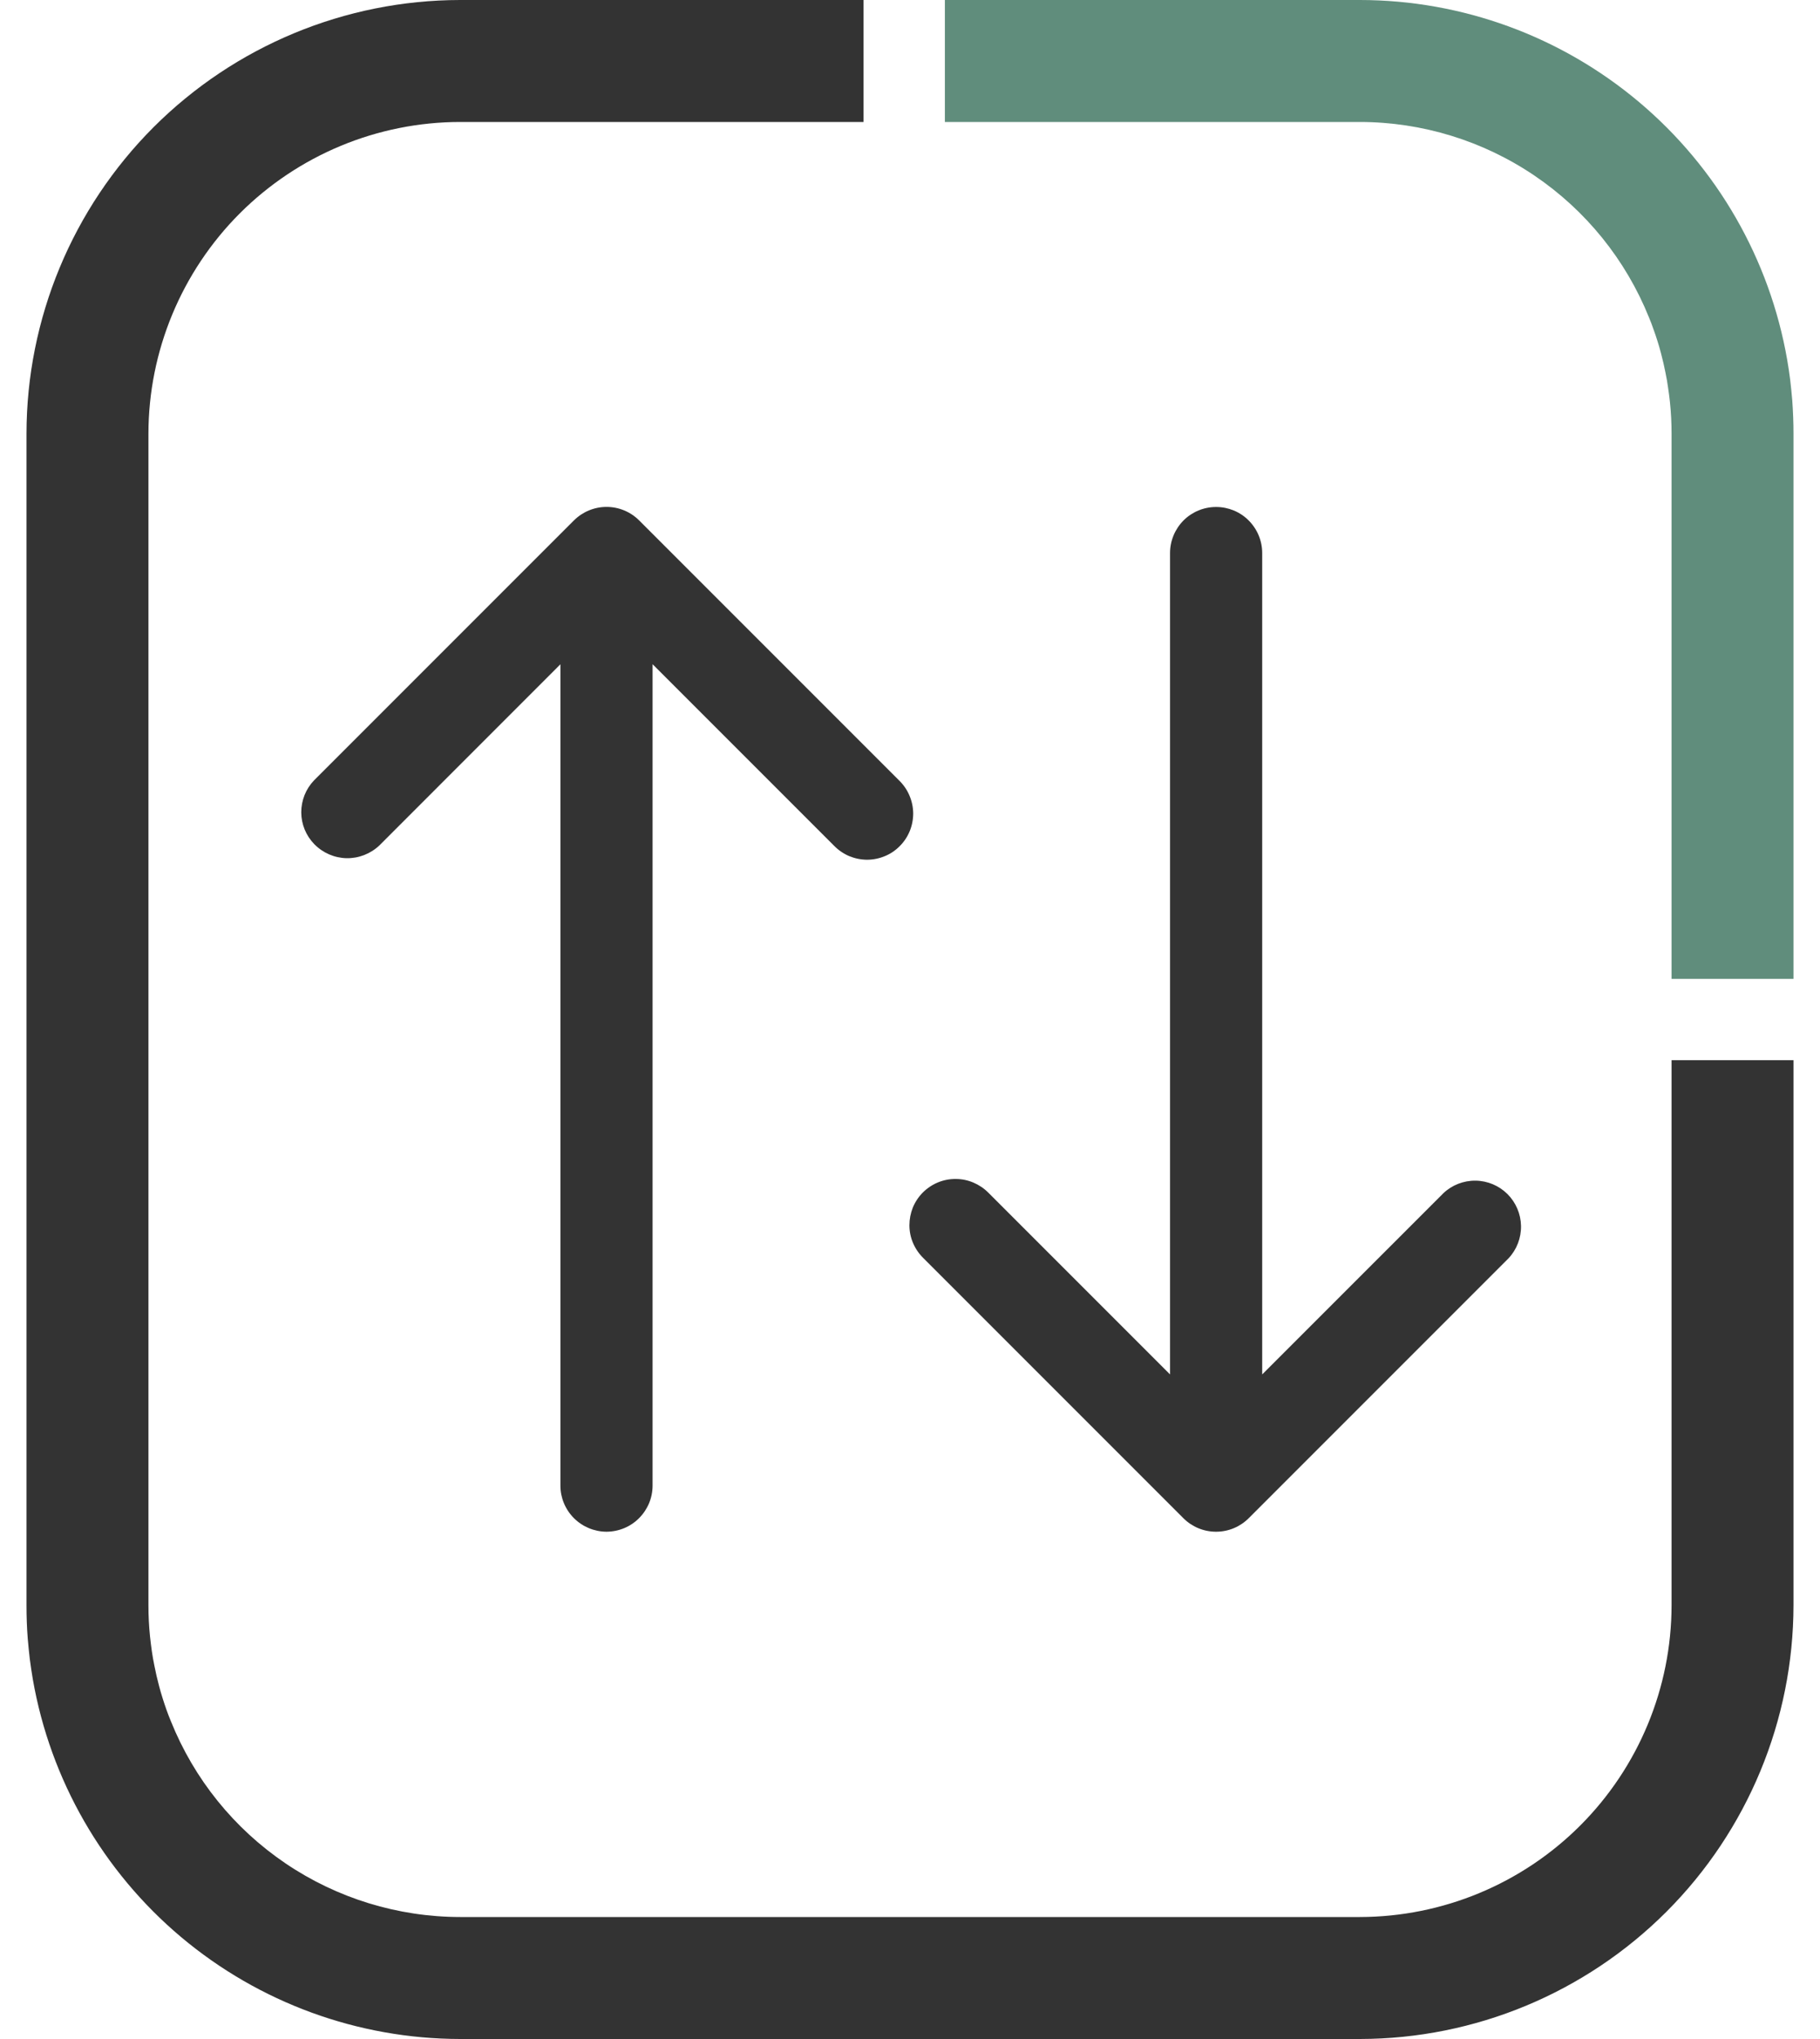 <svg width="25" height="28" viewBox="0 0 25 28" fill="none" xmlns="http://www.w3.org/2000/svg">
<g clip-path="url(#clip0_2770_18304)">
<path d="M0.451 23.061C0.436 22.971 0.422 22.88 0.41 22.788C0.422 22.88 0.436 22.971 0.451 23.061Z" fill="#333333"/>
<path d="M22.961 22.044C22.96 23.179 22.508 24.267 21.706 25.069C20.903 25.872 19.815 26.323 18.68 26.325H6.32C5.466 26.324 4.631 26.068 3.923 25.589C3.215 25.11 2.667 24.431 2.348 23.638C2.326 23.586 2.306 23.533 2.287 23.48C2.268 23.426 2.25 23.373 2.233 23.318C2.215 23.262 2.199 23.206 2.184 23.148C2.16 23.058 2.139 22.968 2.121 22.875V22.875C2.107 22.809 2.096 22.743 2.086 22.677C2.077 22.611 2.068 22.544 2.061 22.476C2.046 22.332 2.039 22.188 2.039 22.044V5.956C2.04 4.821 2.492 3.733 3.294 2.93C4.097 2.128 5.185 1.676 6.32 1.675H11.862V-0H6.32C4.741 0.002 3.227 0.63 2.11 1.746C0.994 2.863 0.365 4.377 0.364 5.956V22.043C0.364 22.197 0.369 22.35 0.381 22.501C0.389 22.597 0.399 22.693 0.41 22.788C0.422 22.879 0.436 22.97 0.451 23.061C0.692 24.443 1.413 25.696 2.486 26.599C3.56 27.502 4.917 27.998 6.32 28H18.68C20.259 27.998 21.773 27.37 22.89 26.253C24.006 25.137 24.634 23.622 24.636 22.043V14.559H22.961V22.044Z" fill="#333333"/>
<path d="M24.619 5.499C24.611 5.403 24.601 5.306 24.59 5.212C24.578 5.12 24.564 5.03 24.549 4.939C24.308 3.557 23.587 2.304 22.514 1.401C21.44 0.497 20.083 0.001 18.68 0H12.979V1.675H18.68C19.534 1.676 20.369 1.932 21.077 2.411C21.785 2.89 22.333 3.569 22.652 4.362C22.674 4.414 22.694 4.467 22.712 4.52C22.732 4.574 22.75 4.627 22.767 4.682C22.785 4.738 22.801 4.794 22.816 4.852C22.84 4.942 22.861 5.032 22.879 5.125V5.126C22.893 5.191 22.904 5.257 22.913 5.323C22.923 5.389 22.932 5.456 22.939 5.524C22.954 5.668 22.961 5.812 22.961 5.957V13.442H24.636V5.956C24.636 5.802 24.63 5.65 24.619 5.499Z" fill="#608D7C"/>
<path d="M24.589 5.212C24.577 5.12 24.564 5.029 24.548 4.938C24.564 5.029 24.578 5.12 24.589 5.212Z" fill="#333333"/>
<path d="M8.331 21.034C8.163 21.033 8.002 20.966 7.884 20.848C7.765 20.729 7.698 20.568 7.698 20.401V9.122L5.211 11.61C5.089 11.725 4.927 11.788 4.76 11.785C4.593 11.781 4.434 11.712 4.317 11.592C4.203 11.475 4.139 11.319 4.138 11.156C4.138 10.992 4.2 10.835 4.313 10.717L7.884 7.146C8.003 7.028 8.164 6.961 8.332 6.961C8.5 6.961 8.661 7.028 8.779 7.146L12.353 10.72C12.413 10.779 12.461 10.849 12.493 10.926C12.526 11.003 12.543 11.086 12.544 11.169C12.544 11.253 12.528 11.336 12.496 11.414C12.464 11.491 12.418 11.561 12.358 11.62C12.299 11.68 12.229 11.727 12.151 11.758C12.074 11.79 11.991 11.806 11.907 11.806C11.823 11.805 11.741 11.788 11.664 11.756C11.587 11.723 11.517 11.675 11.458 11.615L8.964 9.121V20.401C8.964 20.569 8.897 20.729 8.778 20.848C8.66 20.967 8.499 21.033 8.331 21.034Z" fill="#333333"/>
<path d="M16.256 20.849L12.682 17.275C12.623 17.217 12.575 17.147 12.542 17.07C12.509 16.993 12.492 16.91 12.492 16.826C12.492 16.743 12.508 16.66 12.539 16.582C12.571 16.505 12.618 16.434 12.677 16.375C12.736 16.316 12.807 16.269 12.884 16.237C12.962 16.205 13.045 16.189 13.129 16.19C13.212 16.19 13.295 16.207 13.372 16.24C13.449 16.273 13.519 16.32 13.578 16.38L16.072 18.874V7.595C16.072 7.427 16.139 7.266 16.257 7.147C16.376 7.028 16.537 6.962 16.705 6.962C16.872 6.962 17.034 7.028 17.152 7.147C17.271 7.266 17.338 7.427 17.338 7.595V18.874L19.826 16.386C19.945 16.273 20.104 16.211 20.269 16.213C20.433 16.215 20.59 16.281 20.707 16.397C20.823 16.513 20.89 16.67 20.893 16.834C20.896 16.999 20.835 17.158 20.723 17.278L17.151 20.85C17.032 20.968 16.872 21.034 16.704 21.034C16.536 21.034 16.375 20.968 16.256 20.849Z" fill="#333333"/>
</g>
<defs>
<clipPath id="clip0_2770_18304">
<rect width="24.273" height="28" fill="white" transform="translate(0.364)"/>
</clipPath>
</defs>
</svg>
